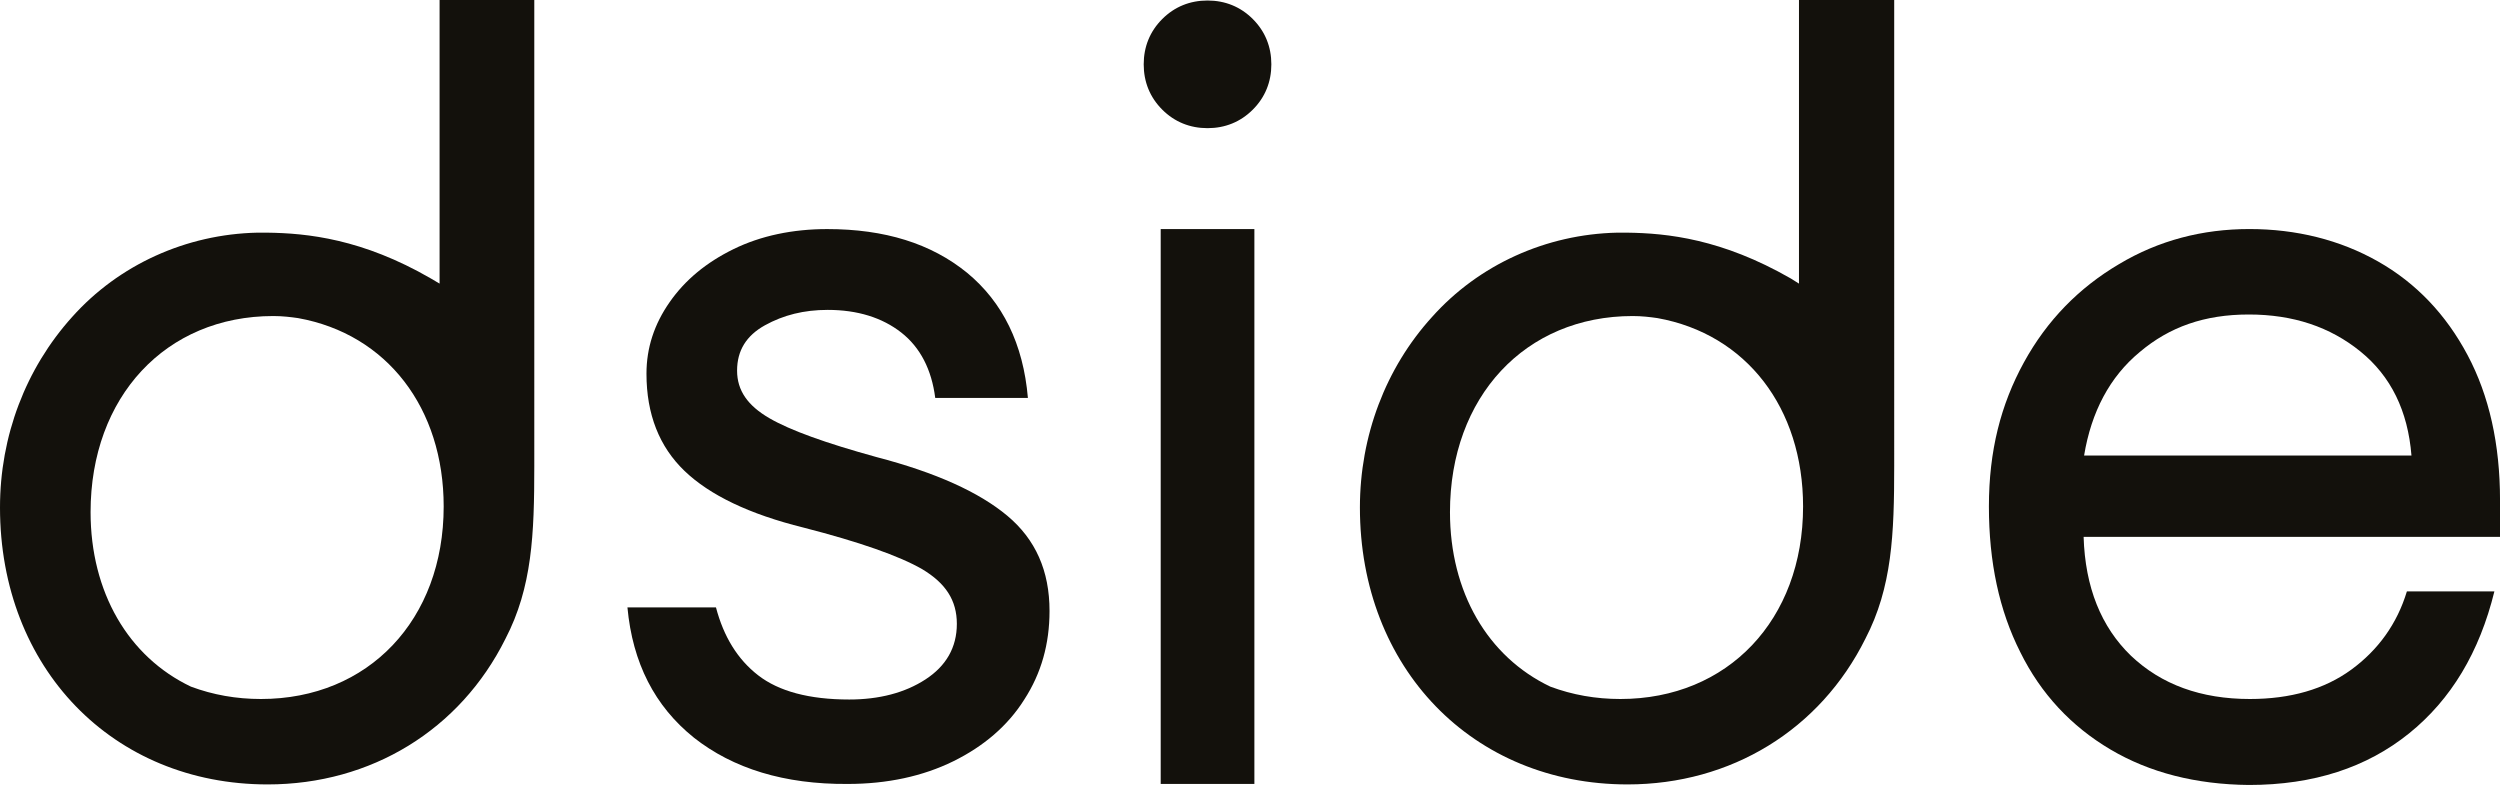 <?xml version="1.0" encoding="UTF-8"?><svg id="Layer_1" xmlns="http://www.w3.org/2000/svg" viewBox="0 0 878.22 275.74"><g id="Layer_1-2"><path d="M243.74,259.11c-13.74-11.03-21.52-26.22-23.33-45.75h31.1c2.71,10.31,7.59,18.26,14.83,23.87s17.9,8.5,32,8.5c10.49,0,19.53-2.35,26.76-7.05,7.23-4.7,11.03-11.21,11.03-19.53s-3.98-14.28-12.11-19.17c-8.14-4.7-22.06-9.58-41.77-14.65-18.99-4.7-32.91-11.39-41.77-19.89-8.86-8.5-13.38-19.89-13.38-34.17,0-9.04,2.71-17.36,8.14-25.13,5.42-7.78,12.84-13.92,22.42-18.62s20.79-7.05,32.91-7.05c20.25,0,36.52,5.06,49.18,15.37,12.48,10.31,19.71,24.95,21.34,43.94h-32.55c-1.27-9.94-5.24-17.72-11.93-22.96-6.69-5.24-15.37-7.96-25.86-7.96-8.32,0-15.55,1.81-22.06,5.42-6.51,3.62-9.76,8.86-9.76,15.91s3.8,12.3,11.21,16.64c7.41,4.34,20.07,8.86,37.79,13.74,20.79,5.42,35.98,12.3,45.93,20.61,9.94,8.32,14.83,19.35,14.83,33.45,0,11.57-2.89,21.88-8.86,31.1-5.79,9.22-14.28,16.45-24.95,21.7-10.67,5.24-23.14,7.96-37.07,7.96-22.24.18-40.32-5.42-54.06-16.27h0Z" fill="#13110c"/><path d="M408.28,38.51c-4.34-4.34-6.51-9.76-6.51-15.91s2.17-11.57,6.51-15.91,9.76-6.51,15.91-6.51,11.57,2.17,15.91,6.51,6.51,9.76,6.51,15.91-2.17,11.57-6.51,15.91c-4.34,4.34-9.76,6.51-15.91,6.51s-11.57-2.17-15.91-6.51ZM407.74,80.46h32.91v194.92h-32.91V80.46Z" fill="#13110c"/><path d="M741.35,263.27c-13.74-8.14-24.41-19.53-31.64-34.17-7.41-14.65-11.03-31.64-11.03-51.17s4.16-35.8,12.3-50.63c8.14-14.83,19.35-26.22,33.45-34.54,13.92-8.32,29.29-12.3,45.75-12.3s31.82,3.8,45.2,11.39,23.87,18.62,31.46,32.91c7.59,14.28,11.39,31.28,11.39,50.99v12.84h-146.28c.54,17.72,6.15,31.64,16.64,41.77,10.67,10.13,24.59,15.19,41.77,15.19,14.28,0,26.22-3.44,35.62-10.31,9.4-6.87,16.09-16.09,19.53-27.48h30.74c-5.24,21.34-15.19,37.97-30.02,49.91-14.83,11.93-33.45,18.08-56.23,18.08-18.62-.18-34.9-4.34-48.64-12.48h0ZM847.12,160.02c-1.27-15.73-7.23-27.85-17.9-36.52-10.67-8.68-23.69-13.02-39.24-13.02s-27.85,4.34-38.33,13.2c-10.49,8.68-17,20.97-19.53,36.34h115Z" fill="#13110c"/><path d="M571.56,81.73h-3.44c-24.95.54-48.64,11.21-65.09,29.65-16.27,17.9-25.31,41.77-25.31,66.9,0,56.41,39.6,97.28,94.02,97.28,36.34,0,67.63-19.17,83.54-51.17,9.4-18.08,10.13-36.71,10.13-60.75V0h-33.45v99.63l-2.89-1.81c-24.23-13.92-43.4-15.91-57.5-16.09h0ZM633.4,177.92c0,39.78-26.4,67.63-64.19,67.63-8.68,0-16.82-1.45-24.59-4.34-22.06-10.49-35.26-33.27-35.26-61.3,0-40.5,26.4-68.89,64.19-68.89,3.25,0,6.15.36,8.68.72,31.28,5.61,51.17,31.64,51.17,66.18h0Z" fill="#13110c"/><path d="M93.84,81.73h-3.44c-24.95.54-48.64,11.21-65.09,29.65C9.04,129.46,0,153.15,0,178.28c0,56.41,39.6,97.28,94.02,97.28,36.34,0,67.63-19.17,83.54-51.17,9.4-18.08,10.13-36.71,10.13-60.75V0h-33.27v99.63l-3.07-1.81c-24.05-13.92-43.4-15.91-57.5-16.09h0ZM155.86,177.92c0,39.78-26.4,67.63-64.19,67.63-8.68,0-16.82-1.45-24.59-4.34-22.06-10.49-35.26-33.27-35.26-61.3,0-40.5,26.4-68.89,64.19-68.89,3.25,0,6.15.36,8.68.72,31.28,5.61,51.17,31.64,51.17,66.18h0Z" fill="#13110c"/></g></svg>